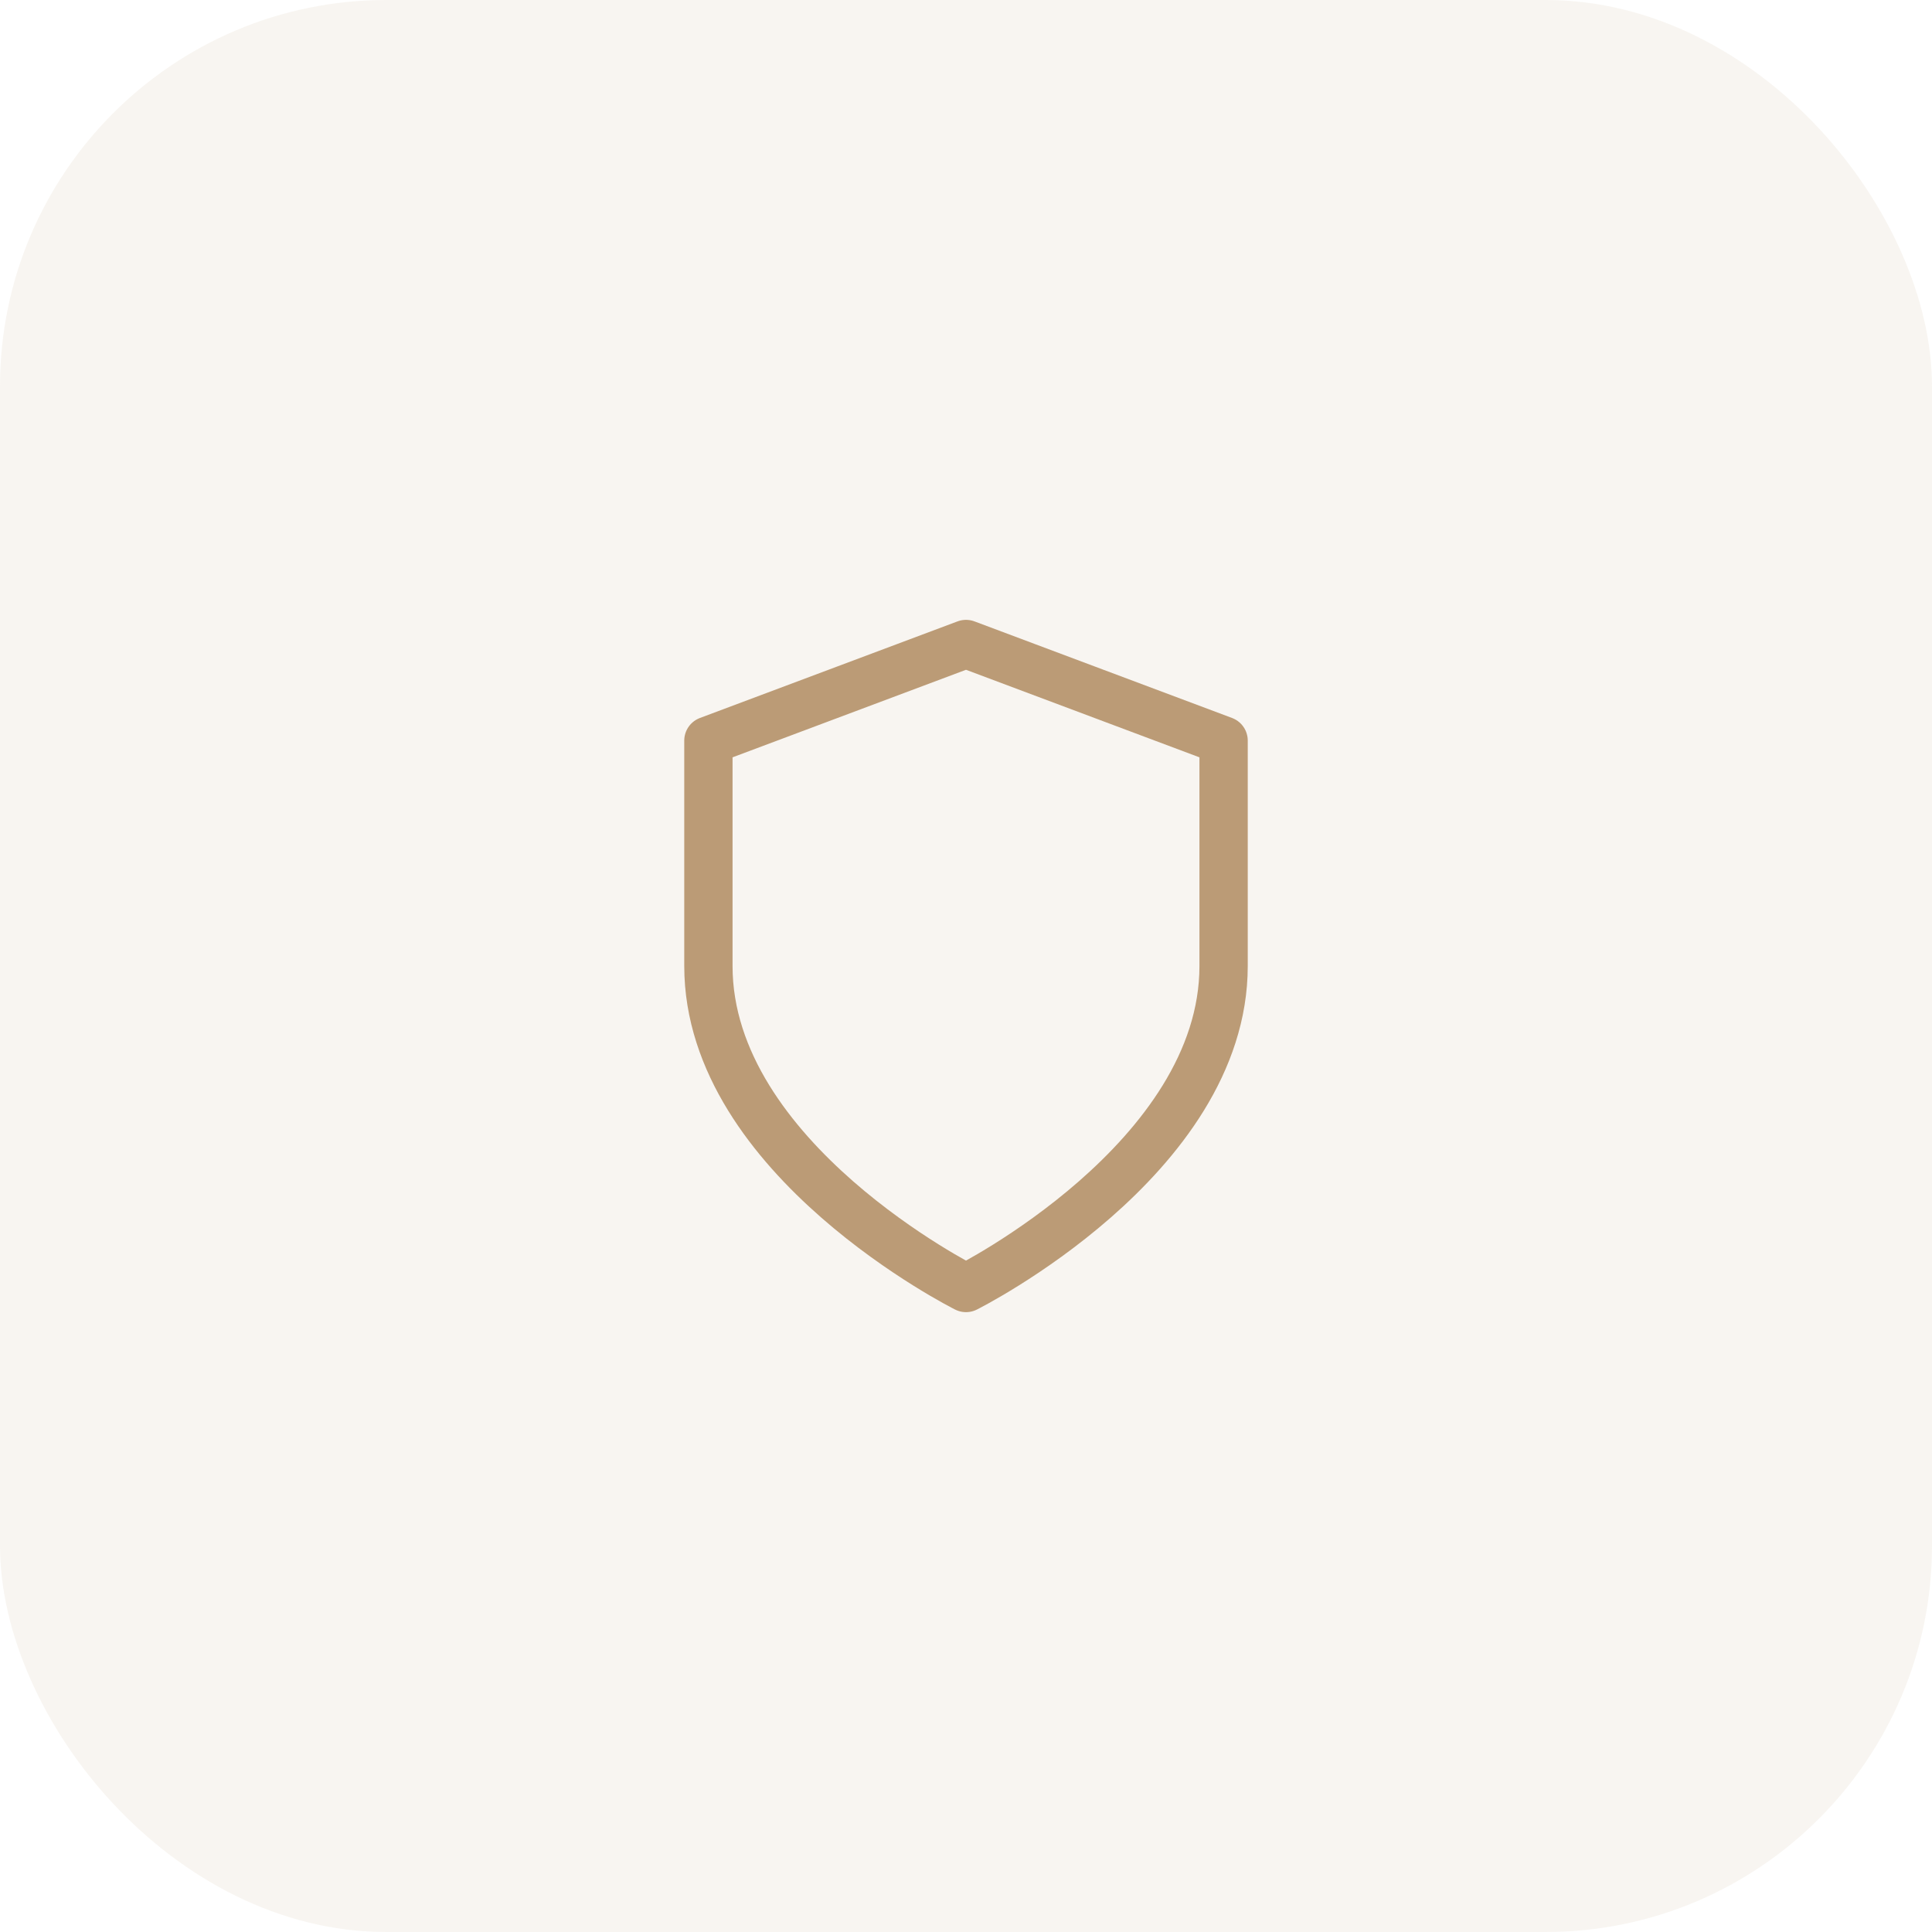 <svg width="60" height="60" viewBox="0 0 60 60" fill="none" xmlns="http://www.w3.org/2000/svg">
<rect opacity="0.1" width="60" height="60" rx="12" fill="#BB9B76"/>
<path d="M30 40C30 40 38 36 38 30V23L30 20L22 23V30C22 36 30 40 30 40Z" stroke="#BB9B76" stroke-width="1.5" stroke-linecap="round" stroke-linejoin="round"/>
</svg>
